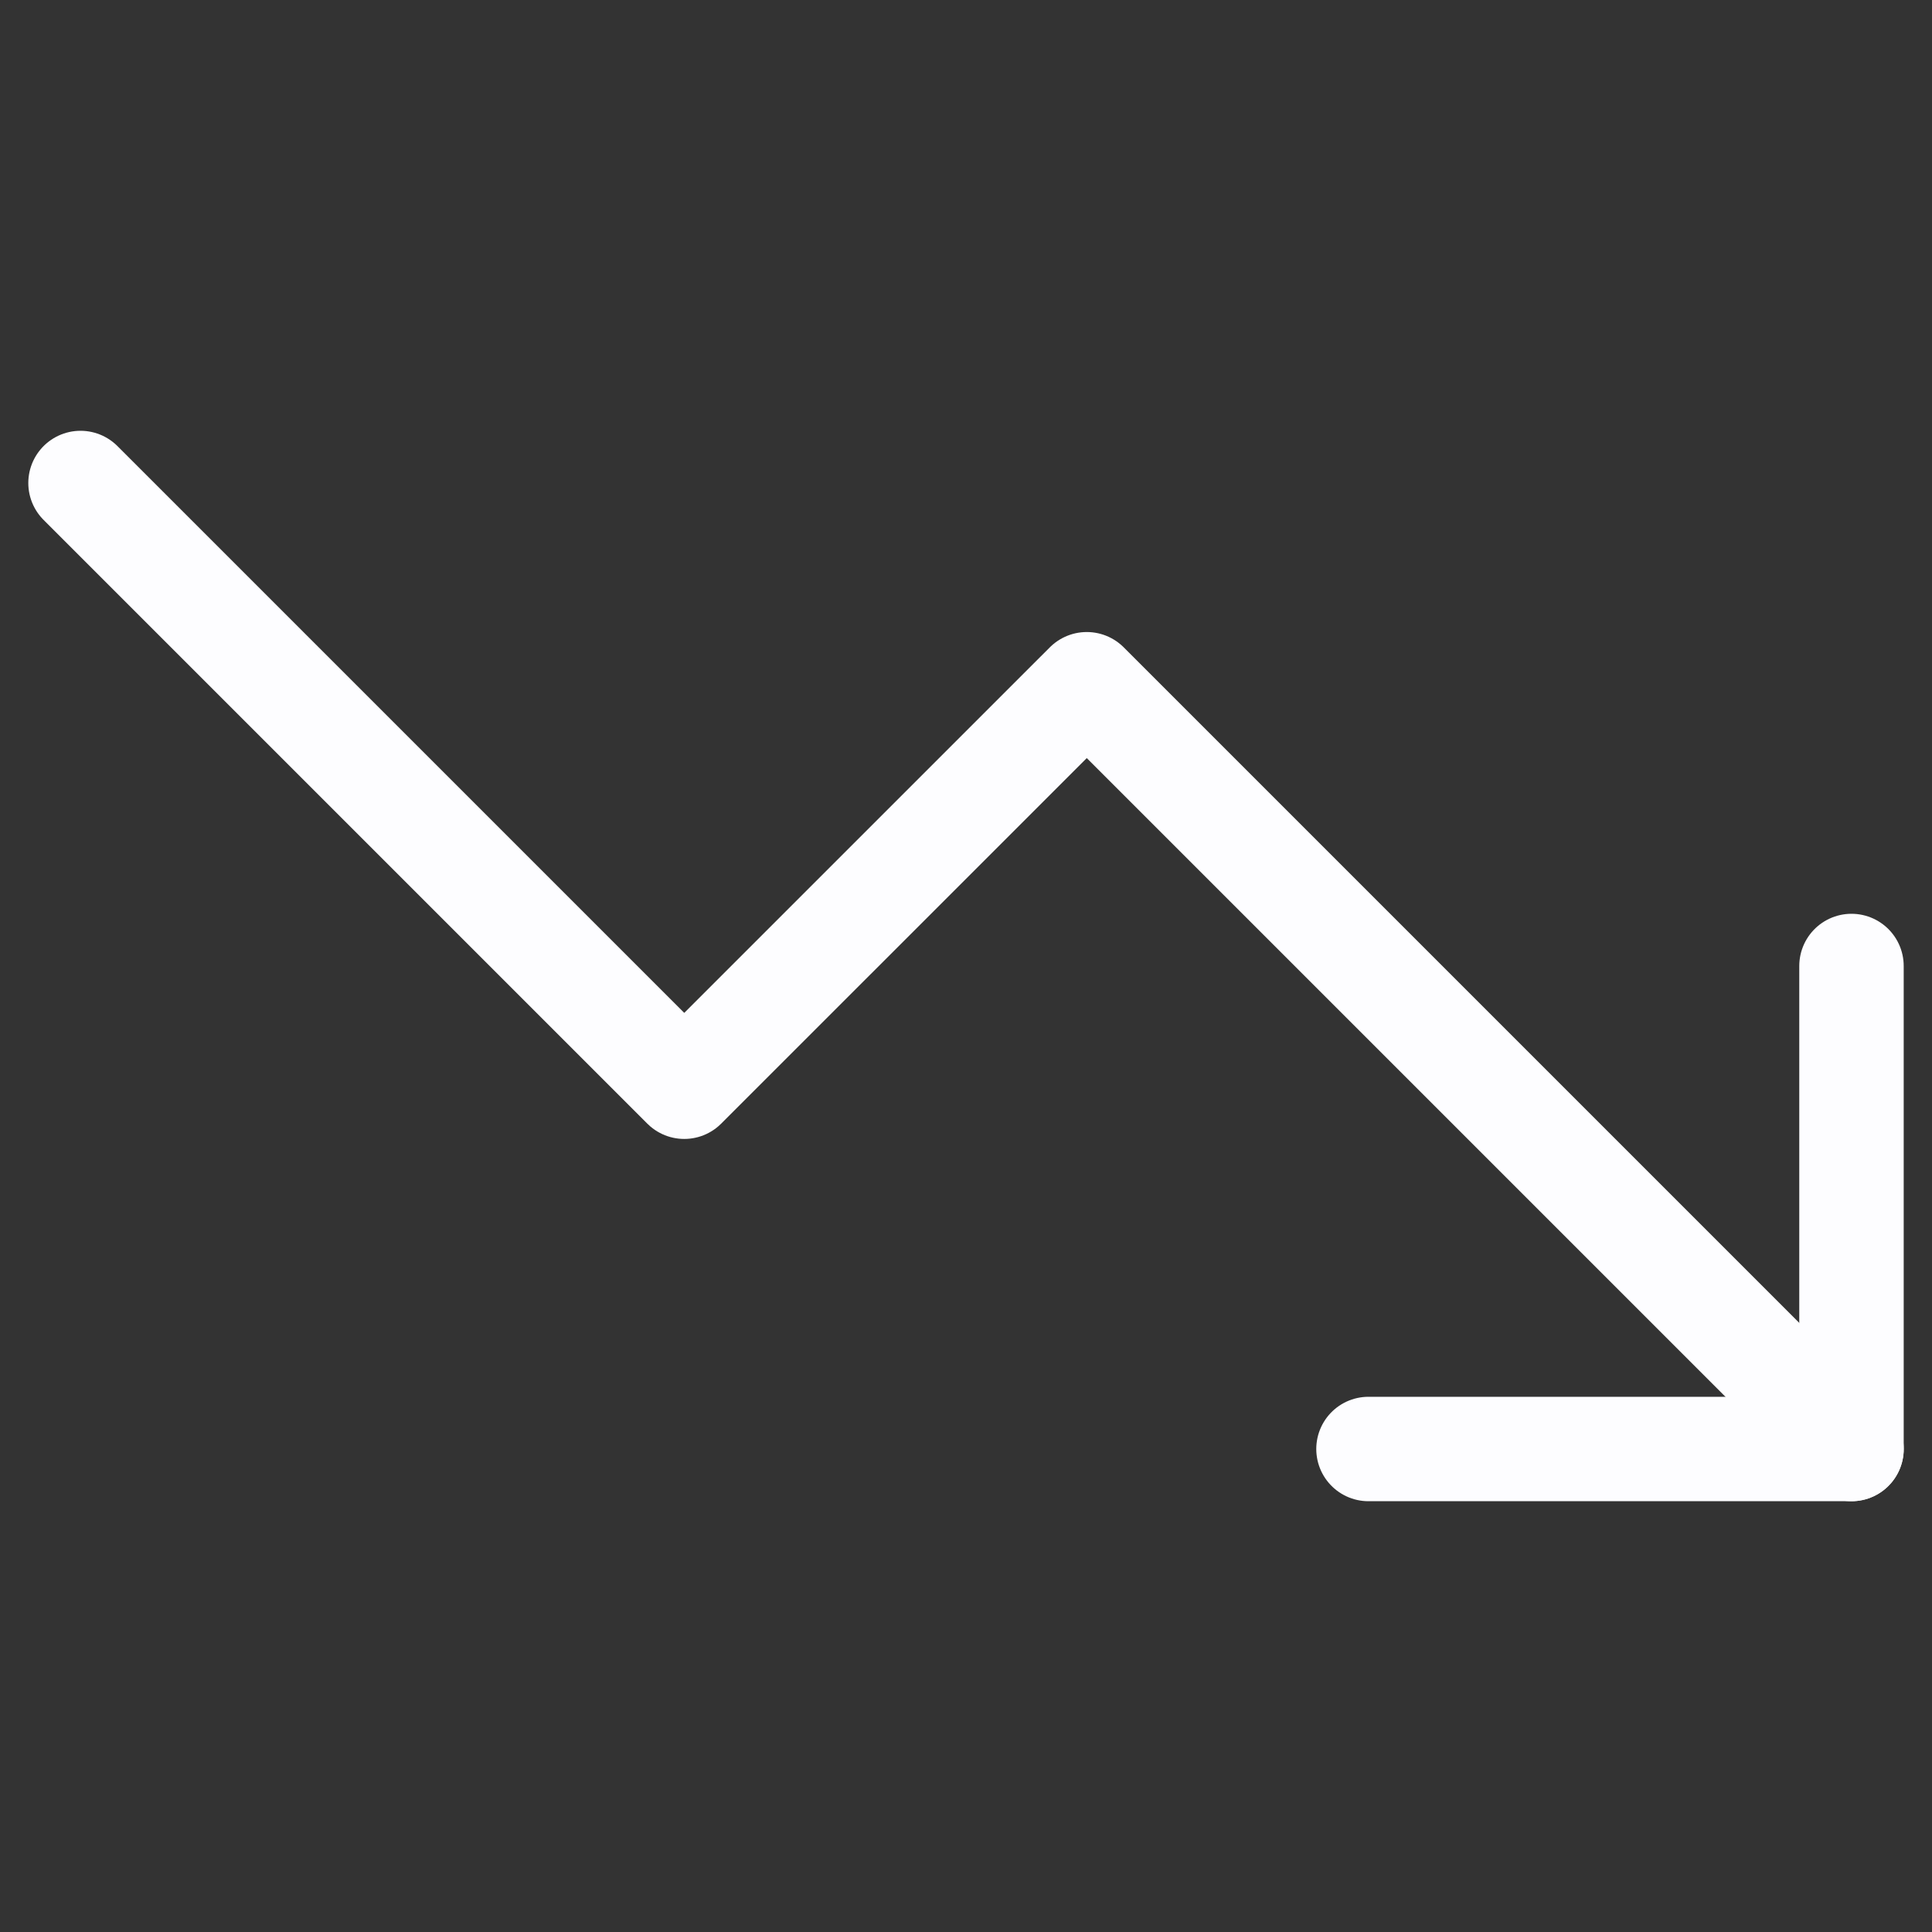 <svg xmlns="http://www.w3.org/2000/svg" width="37" height="37" viewBox="0 0 37 37" fill="none"><rect x="0" y="0" width="37" height="37" fill="#333333" stroke="none"/><path d="M35.459 27.75L20.813 13.104L13.104 20.812L1.542 9.25" stroke="#FDFDFF" stroke-width="2" stroke-linecap="round" stroke-linejoin="round"></path><path d="M26.208 27.75H35.458V18.5" stroke="#FDFDFF" stroke-width="2" stroke-linecap="round" stroke-linejoin="round"></path></svg>